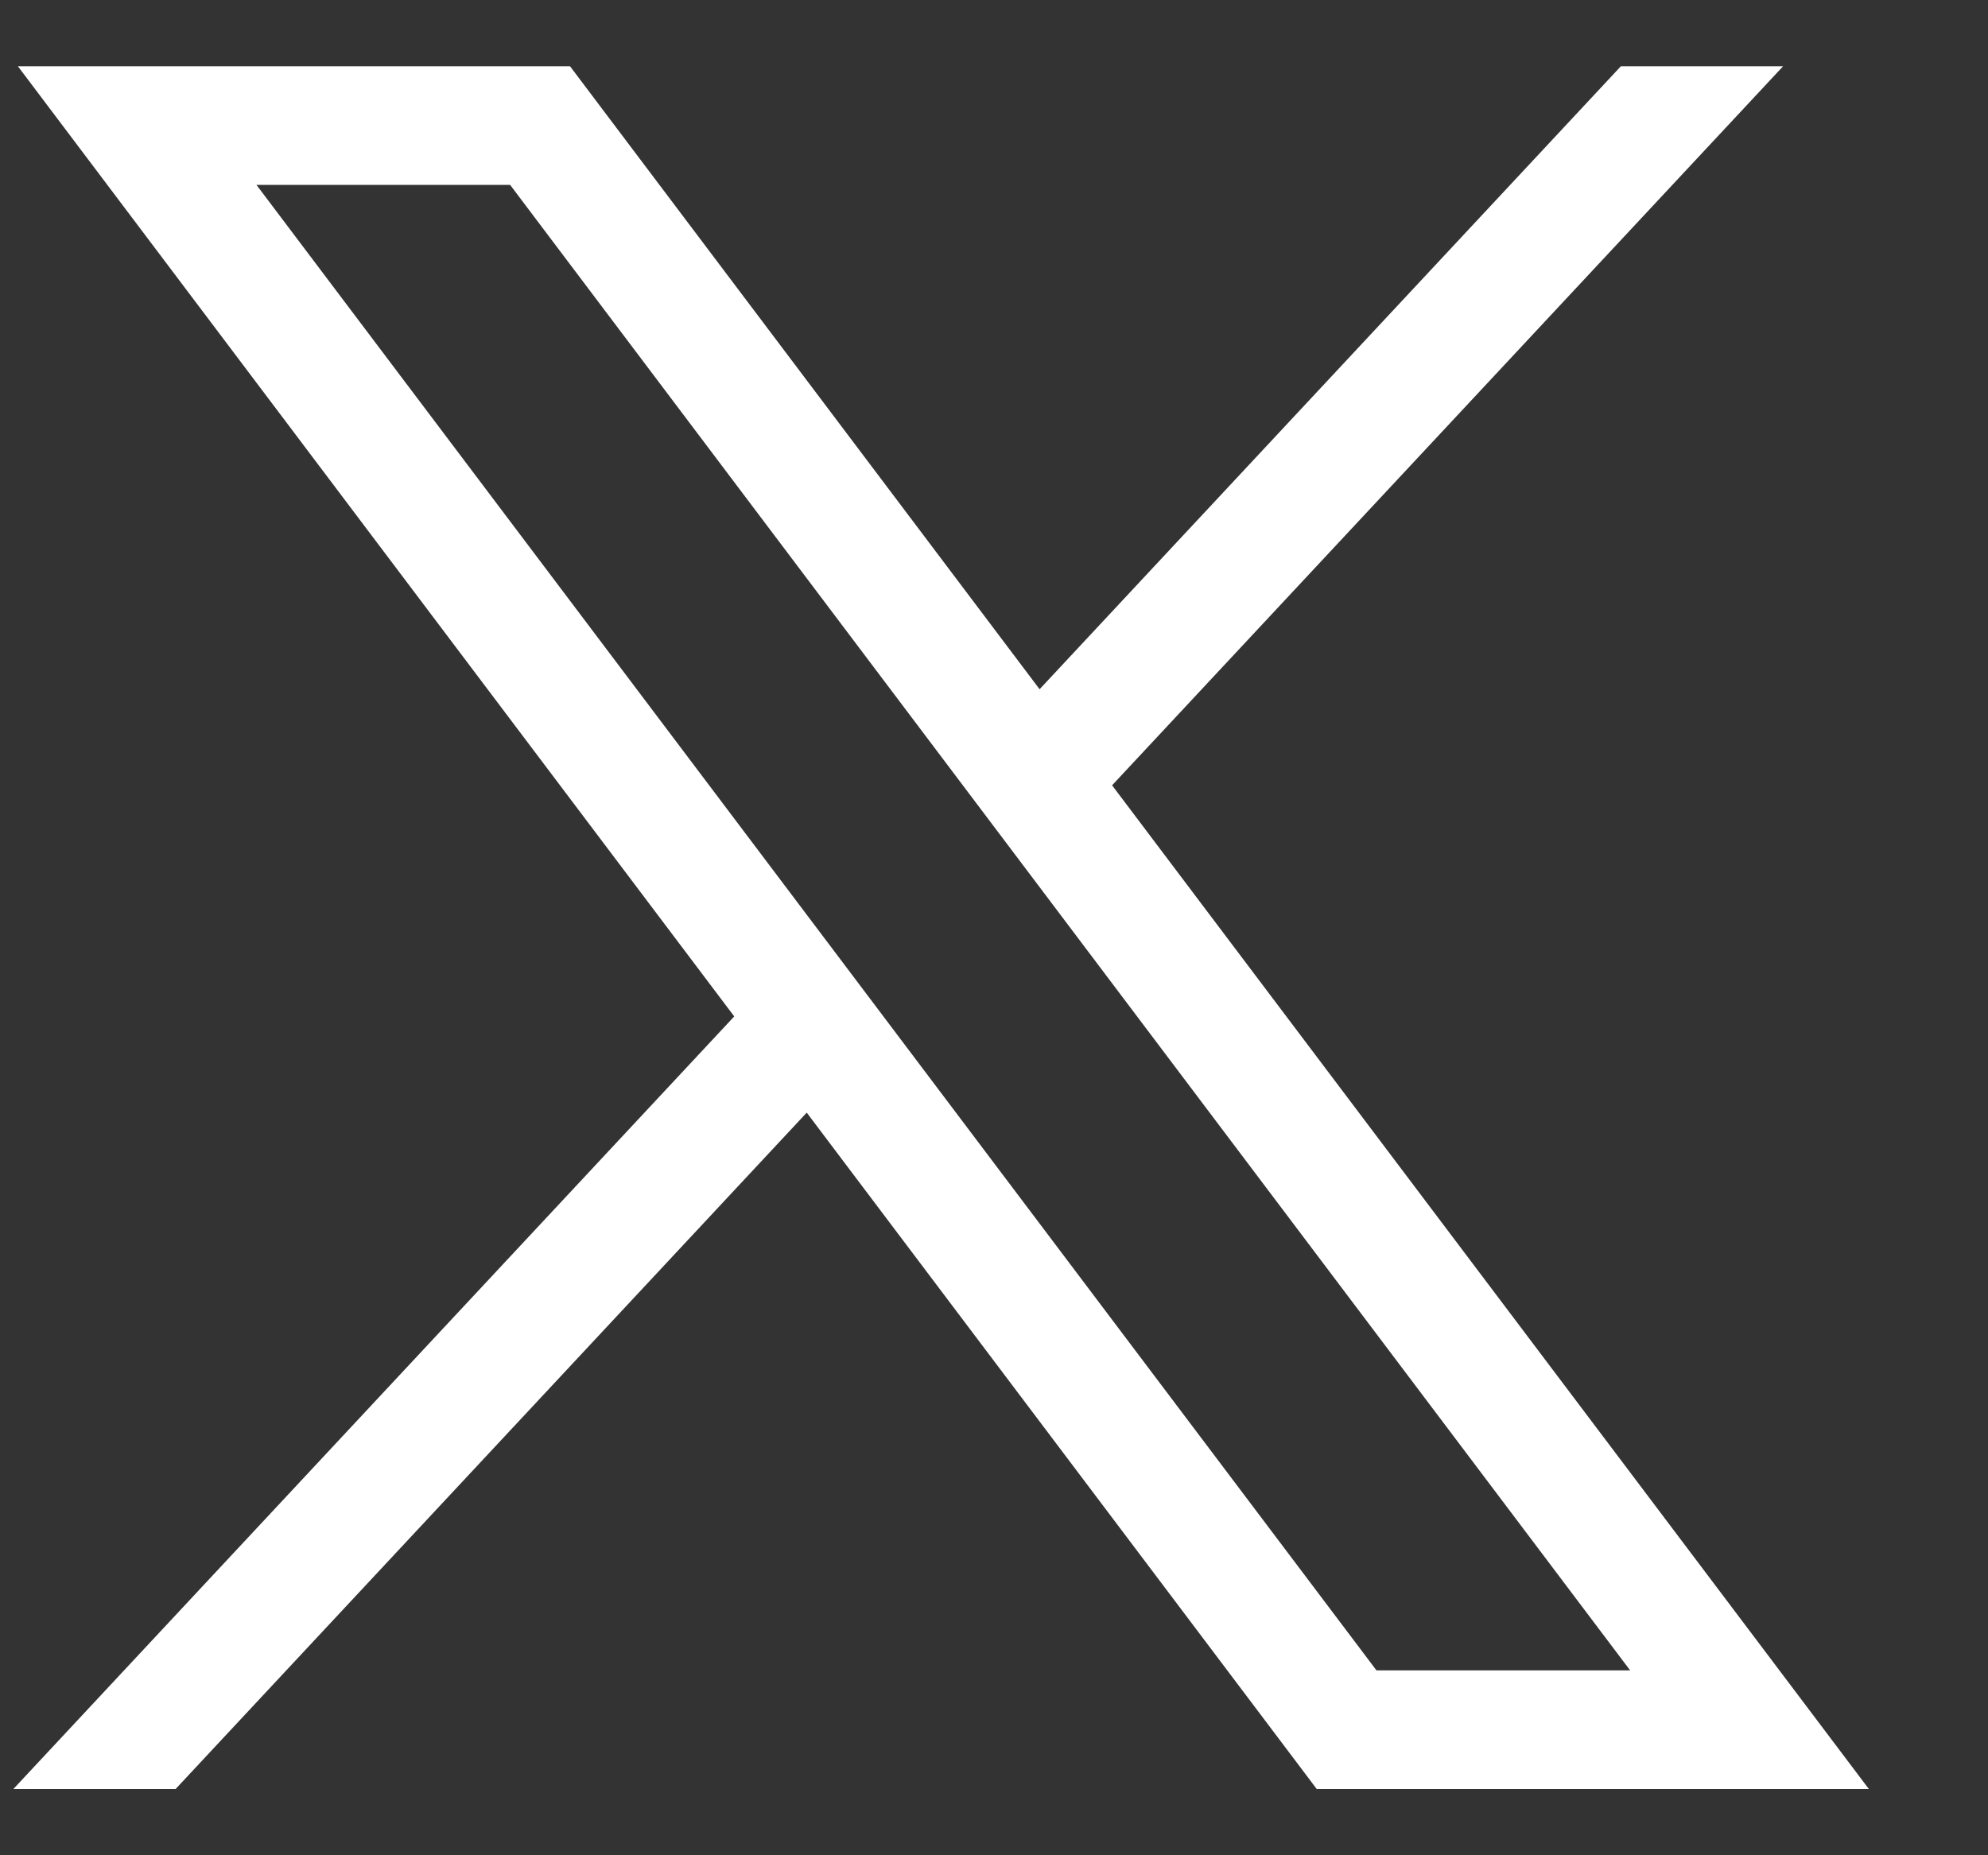 <svg width="15" height="14" viewBox="0 0 15 14" fill="none" xmlns="http://www.w3.org/2000/svg">
    <rect x="0" y="0" width="15" height="14" fill="#333333" stroke="none"/>
    <path d="M0.135 0.5L5.54 7.67L0.101 13.5H1.325L6.087 8.396L9.935 13.5H14.101L8.391 5.926L13.454 0.5H12.23L7.844 5.201L4.301 0.5H0.135ZM1.935 1.395H3.849L12.3 12.605H10.386L1.935 1.395Z" fill="white"/>
</svg>